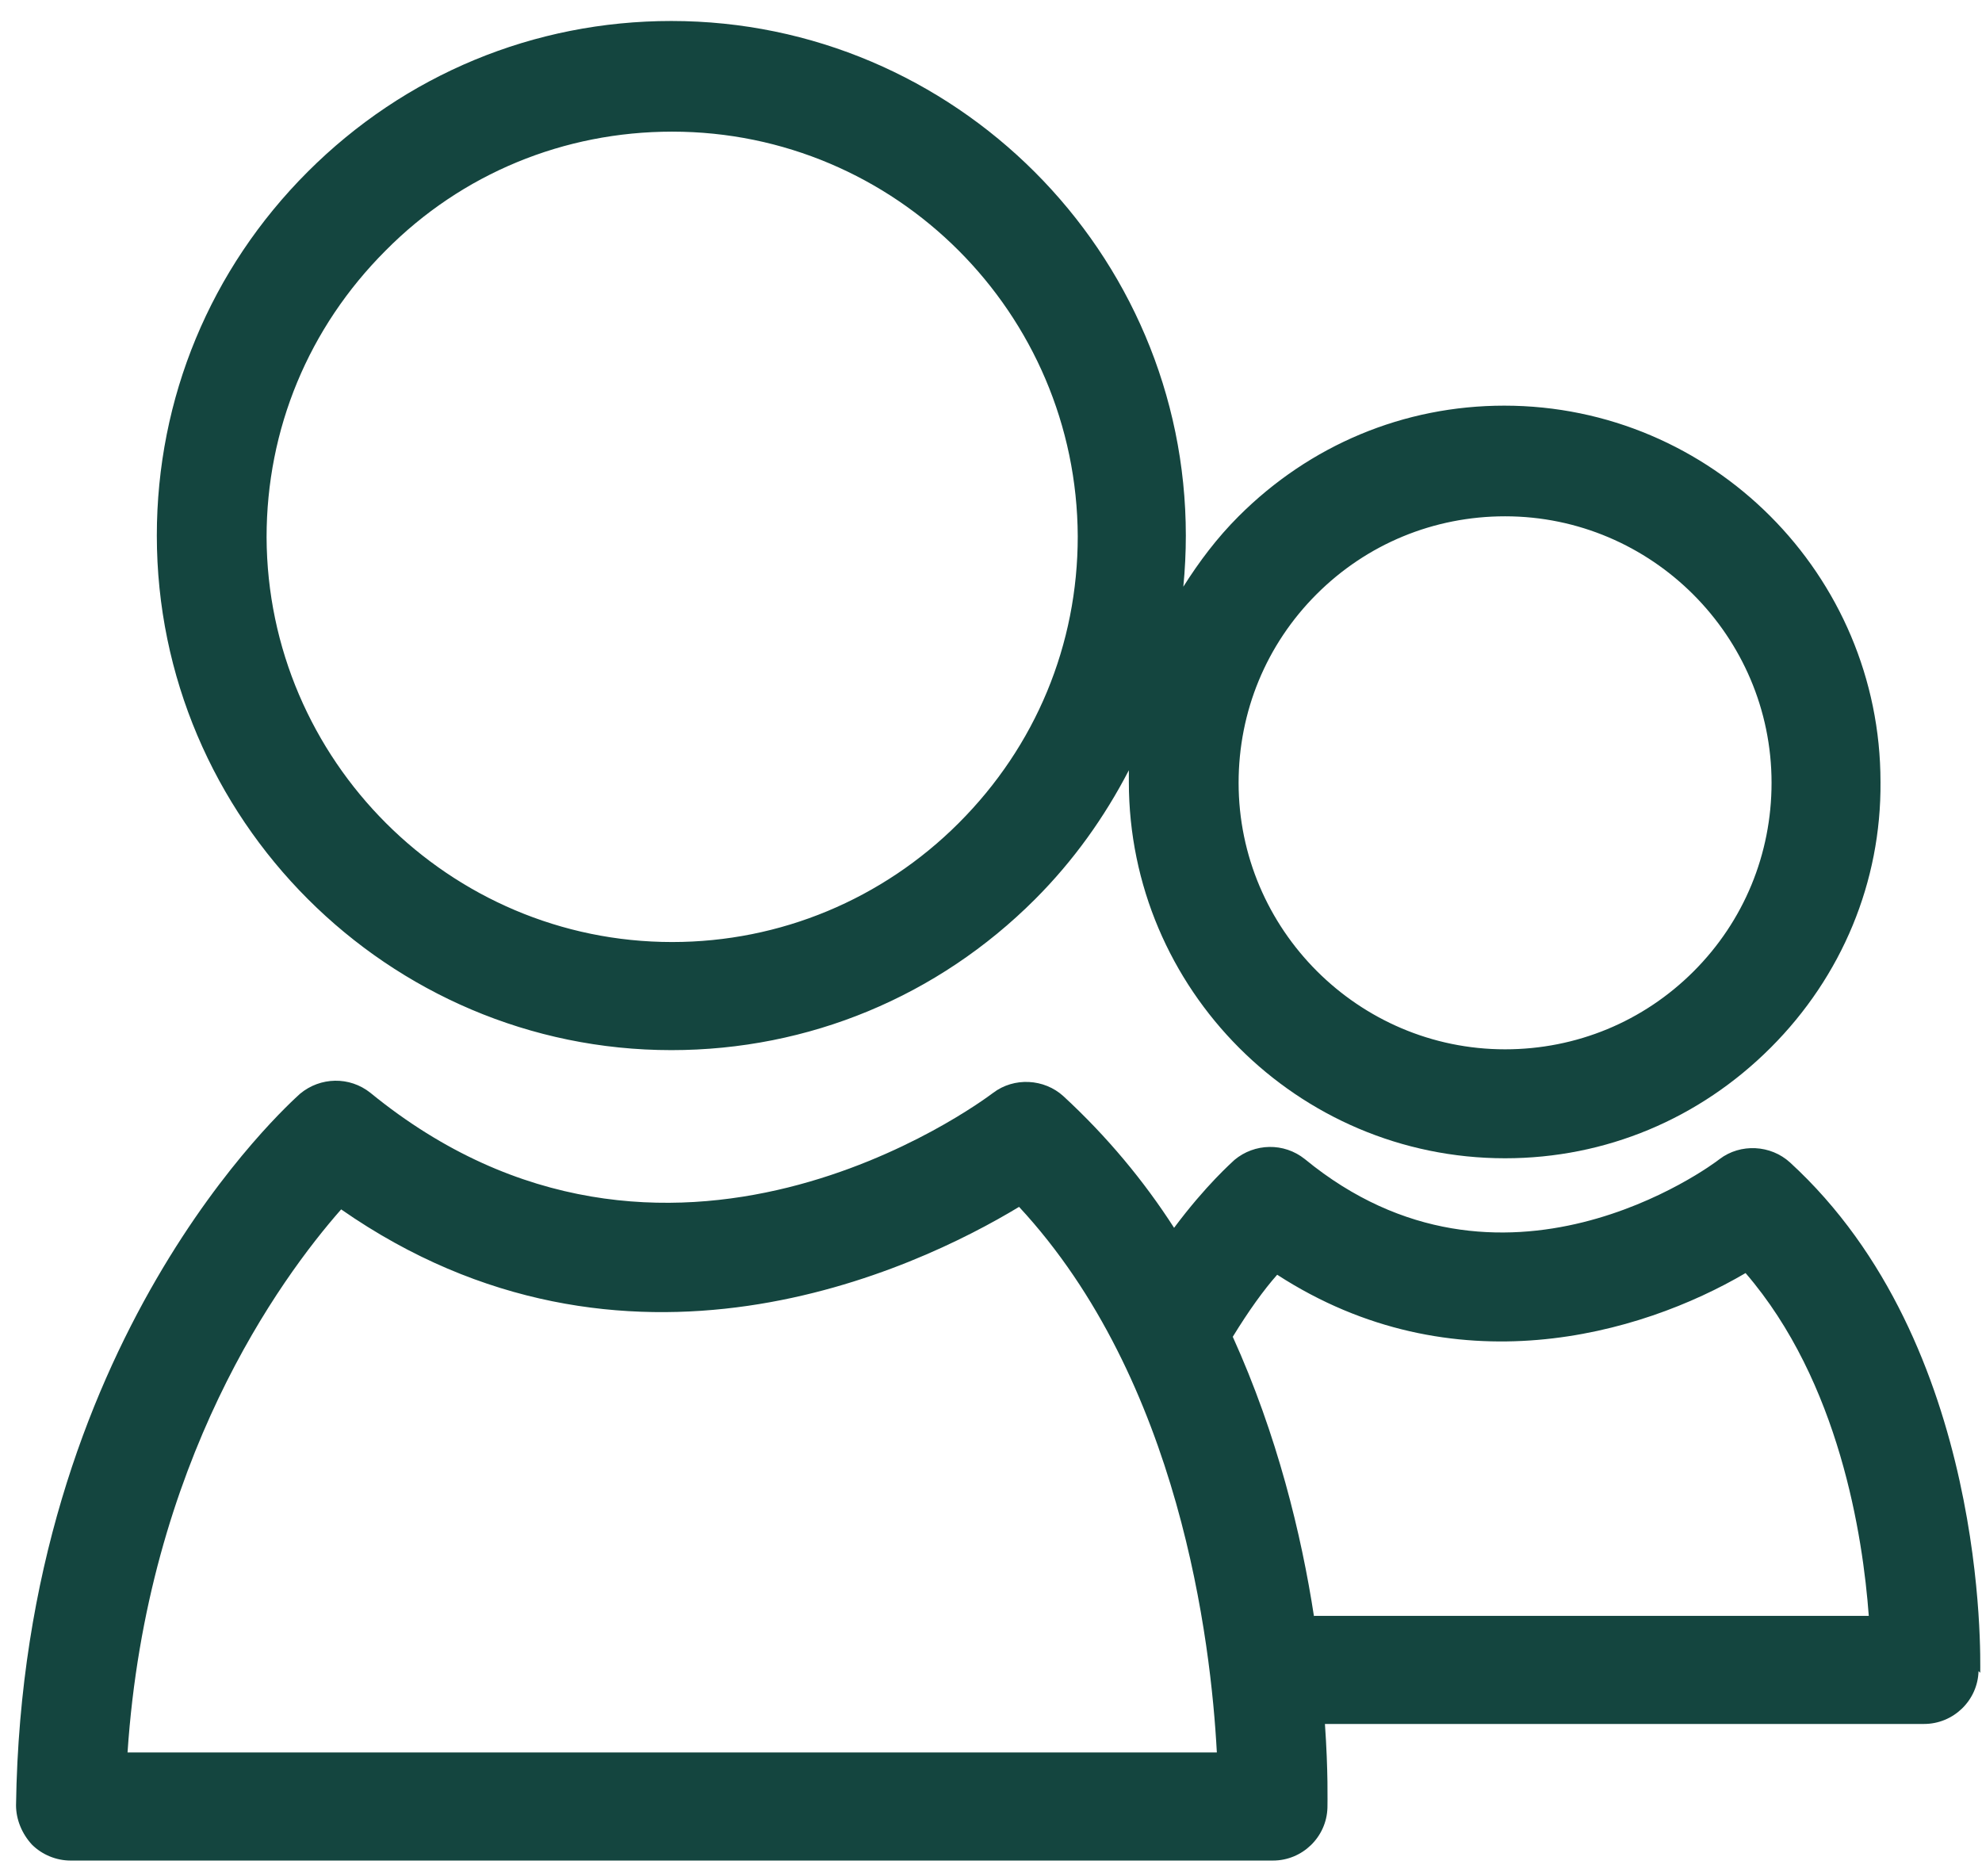 <?xml version="1.0" encoding="UTF-8"?>
<svg xmlns="http://www.w3.org/2000/svg" width="56" height="53" viewBox="0 0 56 53" fill="none">
  <path d="M55.95 47.258C55.95 46.88 56.186 37.978 50.575 32.84C50.031 32.343 49.178 32.295 48.586 32.745C48.35 32.935 42.431 37.315 36.867 32.745C36.275 32.272 35.446 32.295 34.878 32.769C34.807 32.84 34.073 33.479 33.173 34.687C32.321 33.361 31.279 32.106 30.048 30.97C29.504 30.472 28.651 30.425 28.059 30.875C27.68 31.159 18.849 37.717 10.468 30.875C9.876 30.401 9.048 30.425 8.479 30.898C8.172 31.183 0.643 37.859 0.453 50.999C0.453 51.402 0.619 51.804 0.903 52.112C1.187 52.396 1.59 52.562 1.992 52.562H35.967C36.796 52.562 37.482 51.899 37.506 51.07C37.506 50.928 37.53 50.052 37.435 48.703H54.363C55.192 48.703 55.879 48.04 55.902 47.211L55.95 47.258ZM3.602 49.532C4.147 41.292 7.911 36.131 9.639 34.166C17.666 39.753 25.858 35.87 28.793 34.095C33.339 38.996 34.215 46.383 34.381 49.508H3.602V49.532ZM37.127 45.672C36.772 43.352 36.086 40.535 34.831 37.765C35.281 37.031 35.707 36.439 36.086 36.012C41.057 39.232 46.337 37.717 49.32 35.965C51.972 39.043 52.635 43.399 52.801 45.649H37.127V45.672Z" fill="#14453F"></path>
  <path d="M42.525 32.722C45.366 32.722 48.018 31.609 50.031 29.596C52.043 27.584 53.156 24.909 53.132 22.091C53.132 16.243 48.373 11.46 42.502 11.46C39.661 11.46 37.009 12.573 34.996 14.586C34.381 15.201 33.884 15.864 33.434 16.575C33.481 16.101 33.505 15.604 33.505 15.13C33.505 7.128 26.97 0.593 18.968 0.593C15.085 0.593 11.439 2.108 8.692 4.855C5.946 7.601 4.431 11.248 4.431 15.13C4.431 23.133 10.965 29.667 18.968 29.667C22.851 29.667 26.497 28.152 29.243 25.406C30.332 24.317 31.208 23.085 31.895 21.76C31.895 21.878 31.895 21.973 31.895 22.091C31.895 27.939 36.654 32.722 42.525 32.722ZM37.198 16.788C38.619 15.367 40.513 14.586 42.525 14.586C46.669 14.586 50.054 17.971 50.054 22.115C50.054 24.127 49.273 26.021 47.852 27.442C46.432 28.862 44.538 29.644 42.525 29.644C38.382 29.644 34.996 26.258 34.996 22.115C34.996 20.102 35.778 18.208 37.198 16.788ZM27.089 23.251C24.934 25.406 22.046 26.613 18.991 26.613C12.694 26.613 7.556 21.475 7.532 15.178C7.532 12.123 8.716 9.259 10.894 7.08C13.049 4.902 15.937 3.719 18.991 3.719C25.313 3.719 30.427 8.856 30.451 15.154C30.451 18.208 29.267 21.073 27.089 23.251Z" fill="#14453F"></path>
</svg>
